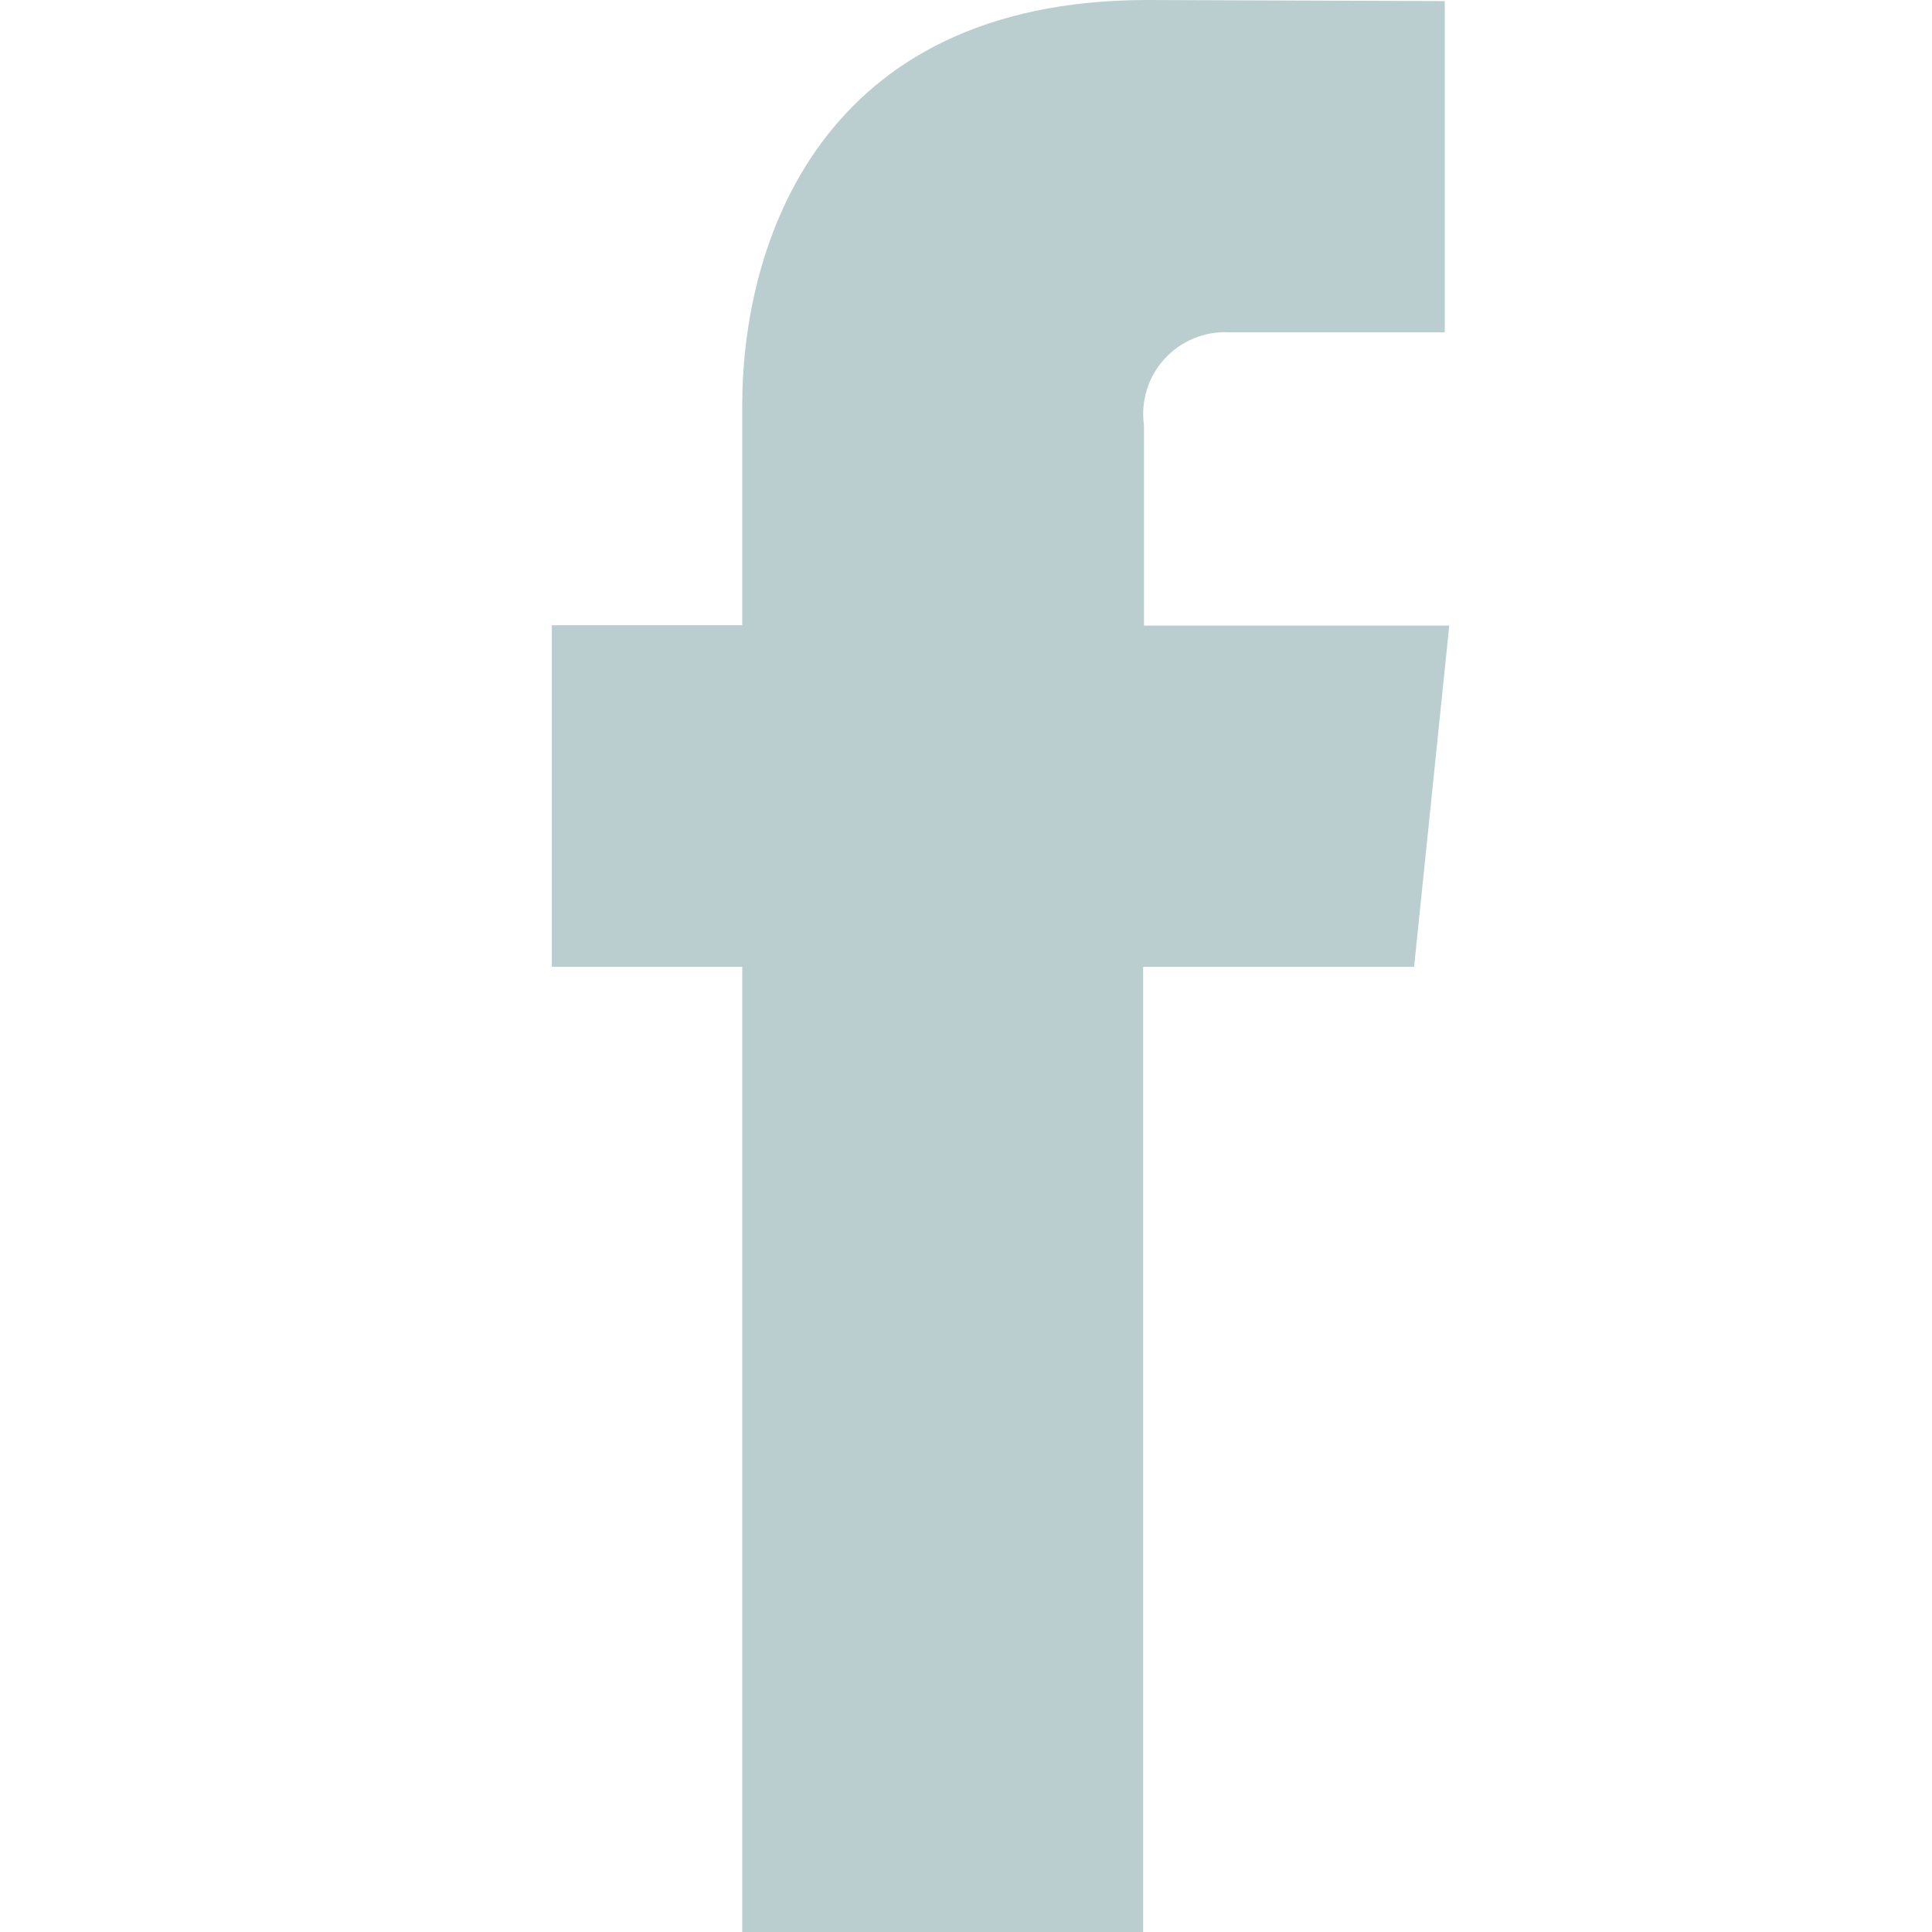 <svg width="16" height="16" viewBox="0 0 16 16" fill="none" xmlns="http://www.w3.org/2000/svg">
<path fill-rule="evenodd" clip-rule="evenodd" d="M11.711 8.007H9.467V16H6.147V8.007H4.57V5.178H6.147V3.354C6.147 2.045 6.771 0 9.503 0L11.965 0.009V2.752H10.178C10.079 2.747 9.979 2.764 9.887 2.802C9.795 2.84 9.712 2.898 9.645 2.971C9.577 3.045 9.527 3.132 9.498 3.227C9.468 3.322 9.46 3.423 9.474 3.521V5.181H12.002L11.711 8.007Z" fill="#BACED0"/>
</svg>
